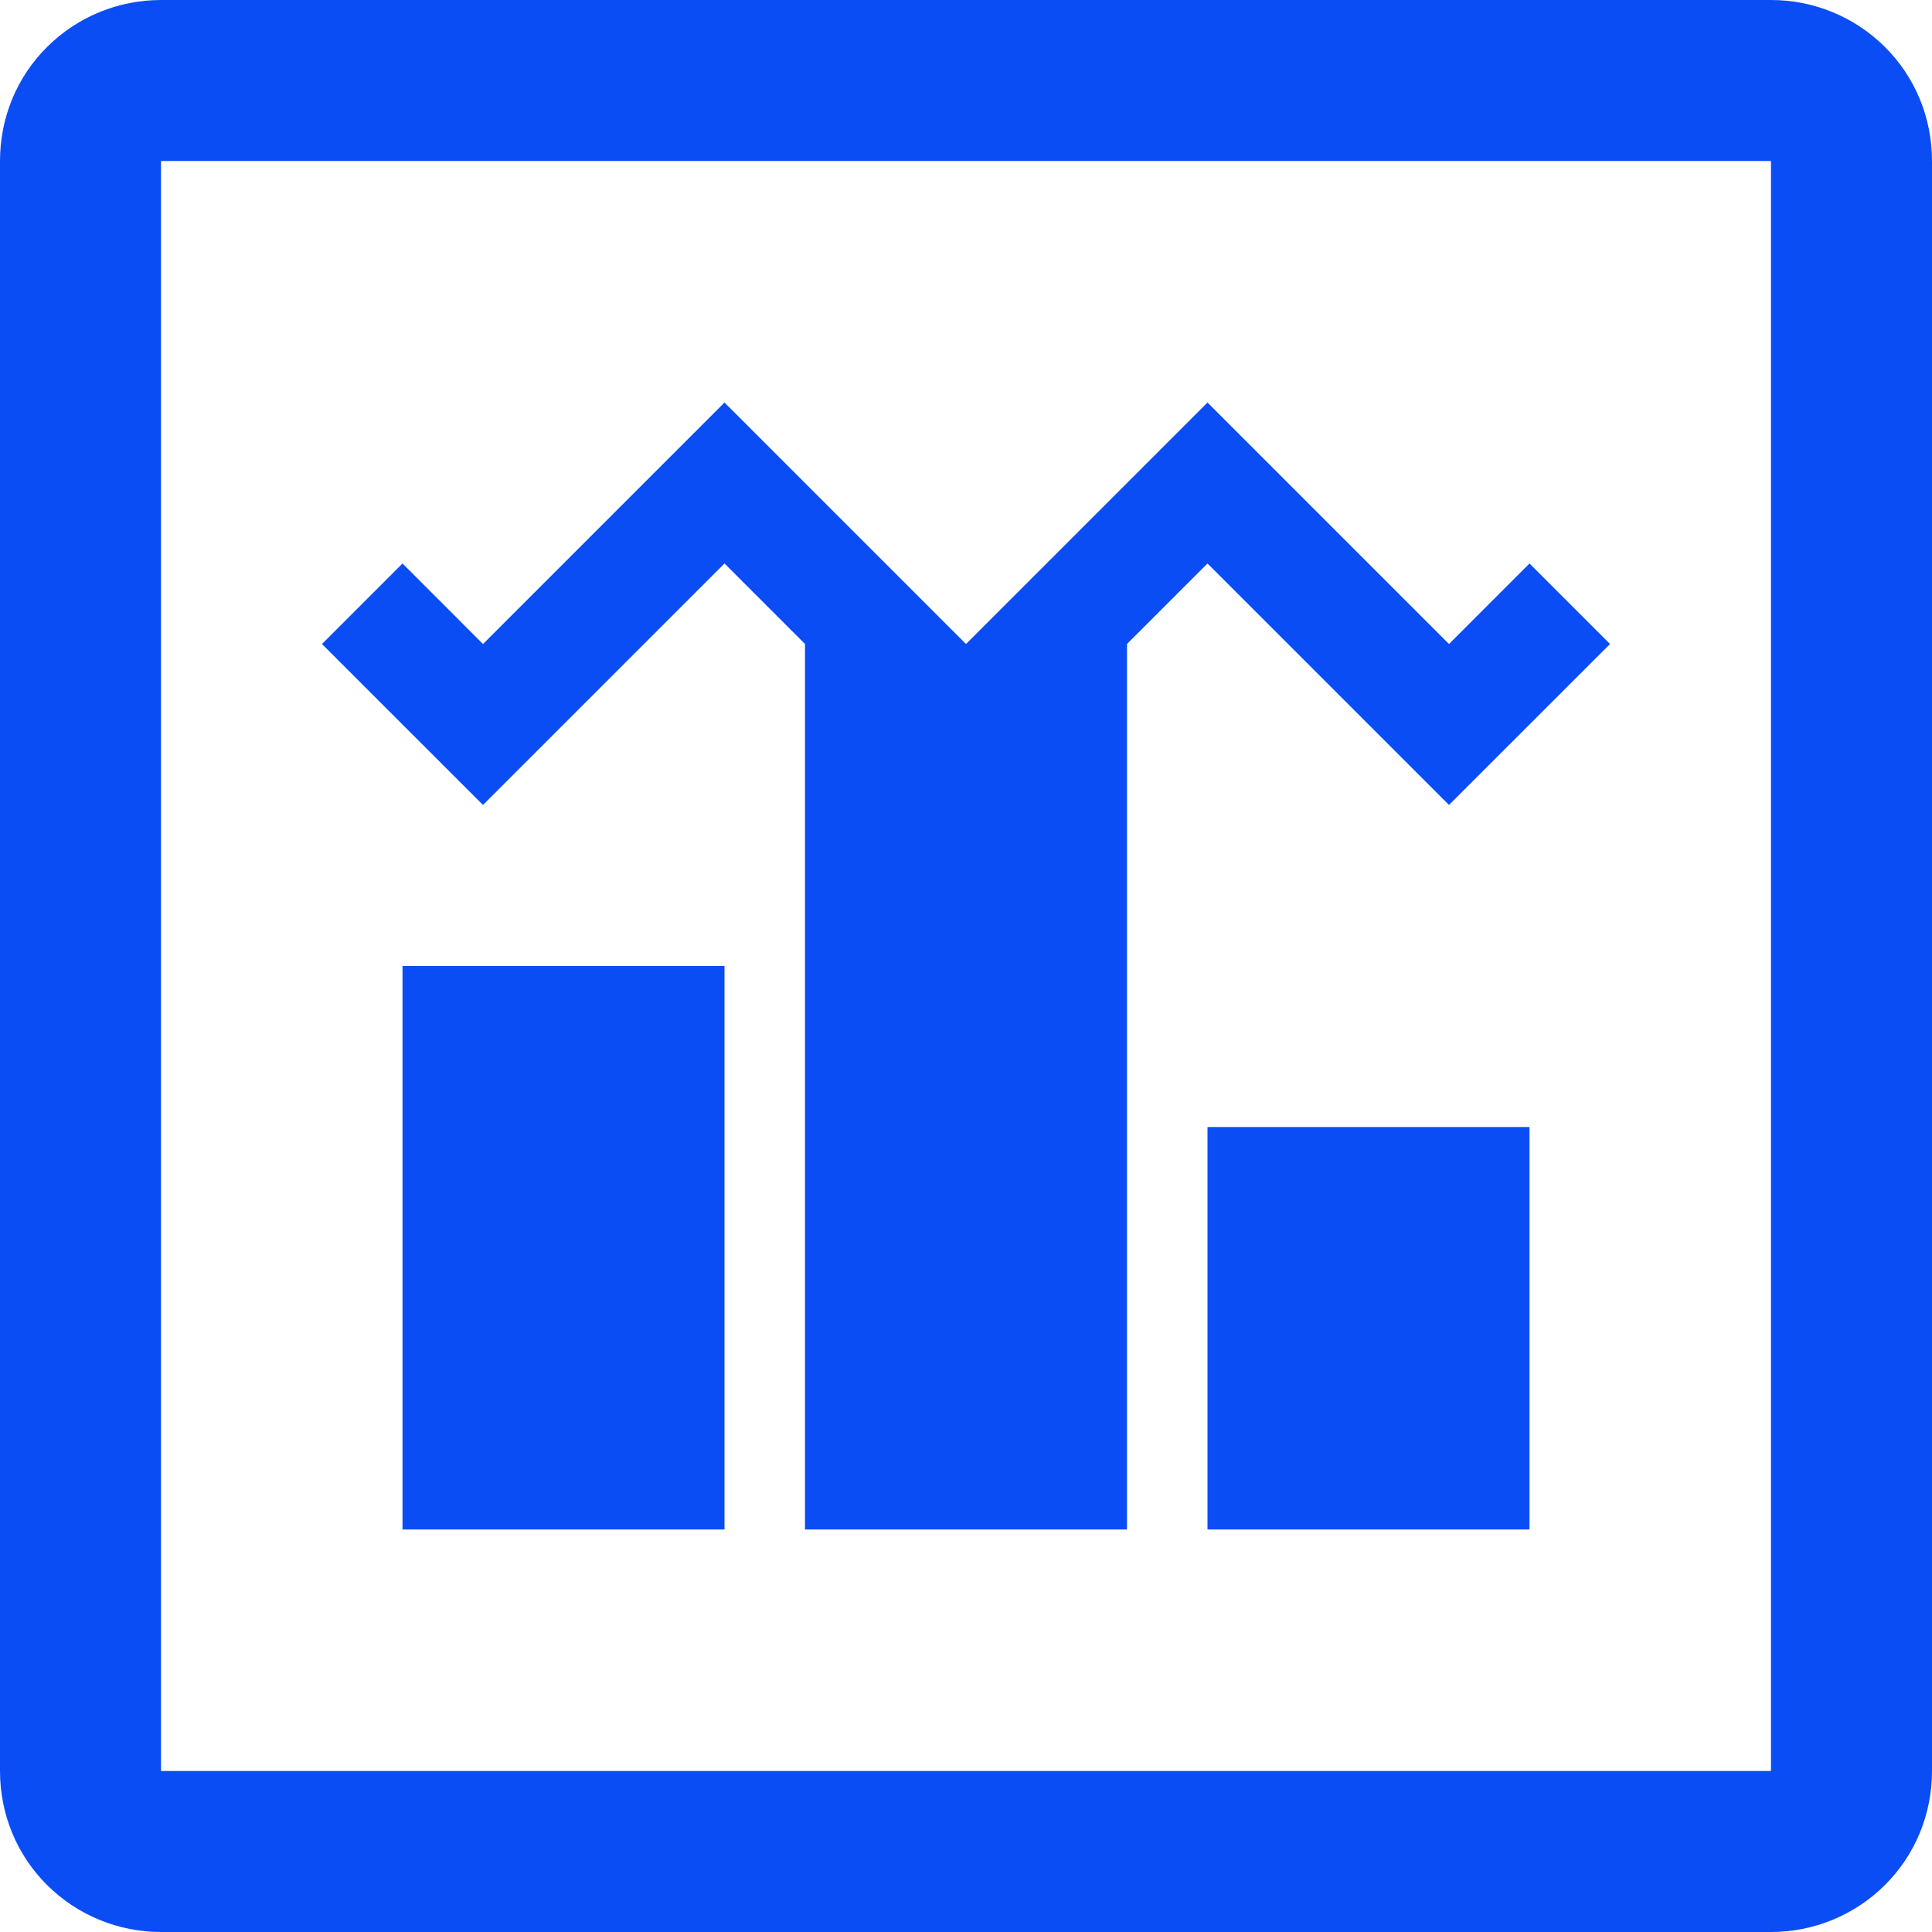 <svg xmlns="http://www.w3.org/2000/svg" width="65" height="65" viewBox="0 0 65 65" fill="none">
  <path d="M59.583 0H5.417C3.986 0 2.613 0.56 1.592 1.572C0.57 2.583 0 3.956 0 5.417V59.583C0 61.044 0.57 62.417 1.592 63.428C2.613 64.44 3.986 65 5.417 65H59.583C61.014 65 62.387 64.44 63.408 63.428C64.43 62.417 65 61.044 65 59.583V5.417C65 3.956 64.43 2.583 63.408 1.572C62.387 0.56 61.014 0 59.583 0ZM59.583 59.583H5.417V5.417H59.583V59.583Z" fill="#0B4DF5"/>
  <path d="M13.542 32.5H24.375V51.458H13.542V32.5ZM27.083 21.667H37.917V51.458H27.083V21.667ZM40.625 37.917H51.458V51.458H40.625V37.917Z" fill="#0B4DF5"/>
  <path d="M16.25 27.083L24.375 18.958L32.5 27.083L40.625 18.958L48.75 27.083L54.167 21.667L51.458 18.958L48.75 21.667L40.625 13.542L32.5 21.667L24.375 13.542L16.25 21.667L13.542 18.958L10.833 21.667L16.25 27.083Z" fill="#0B4DF5"/>
</svg>
